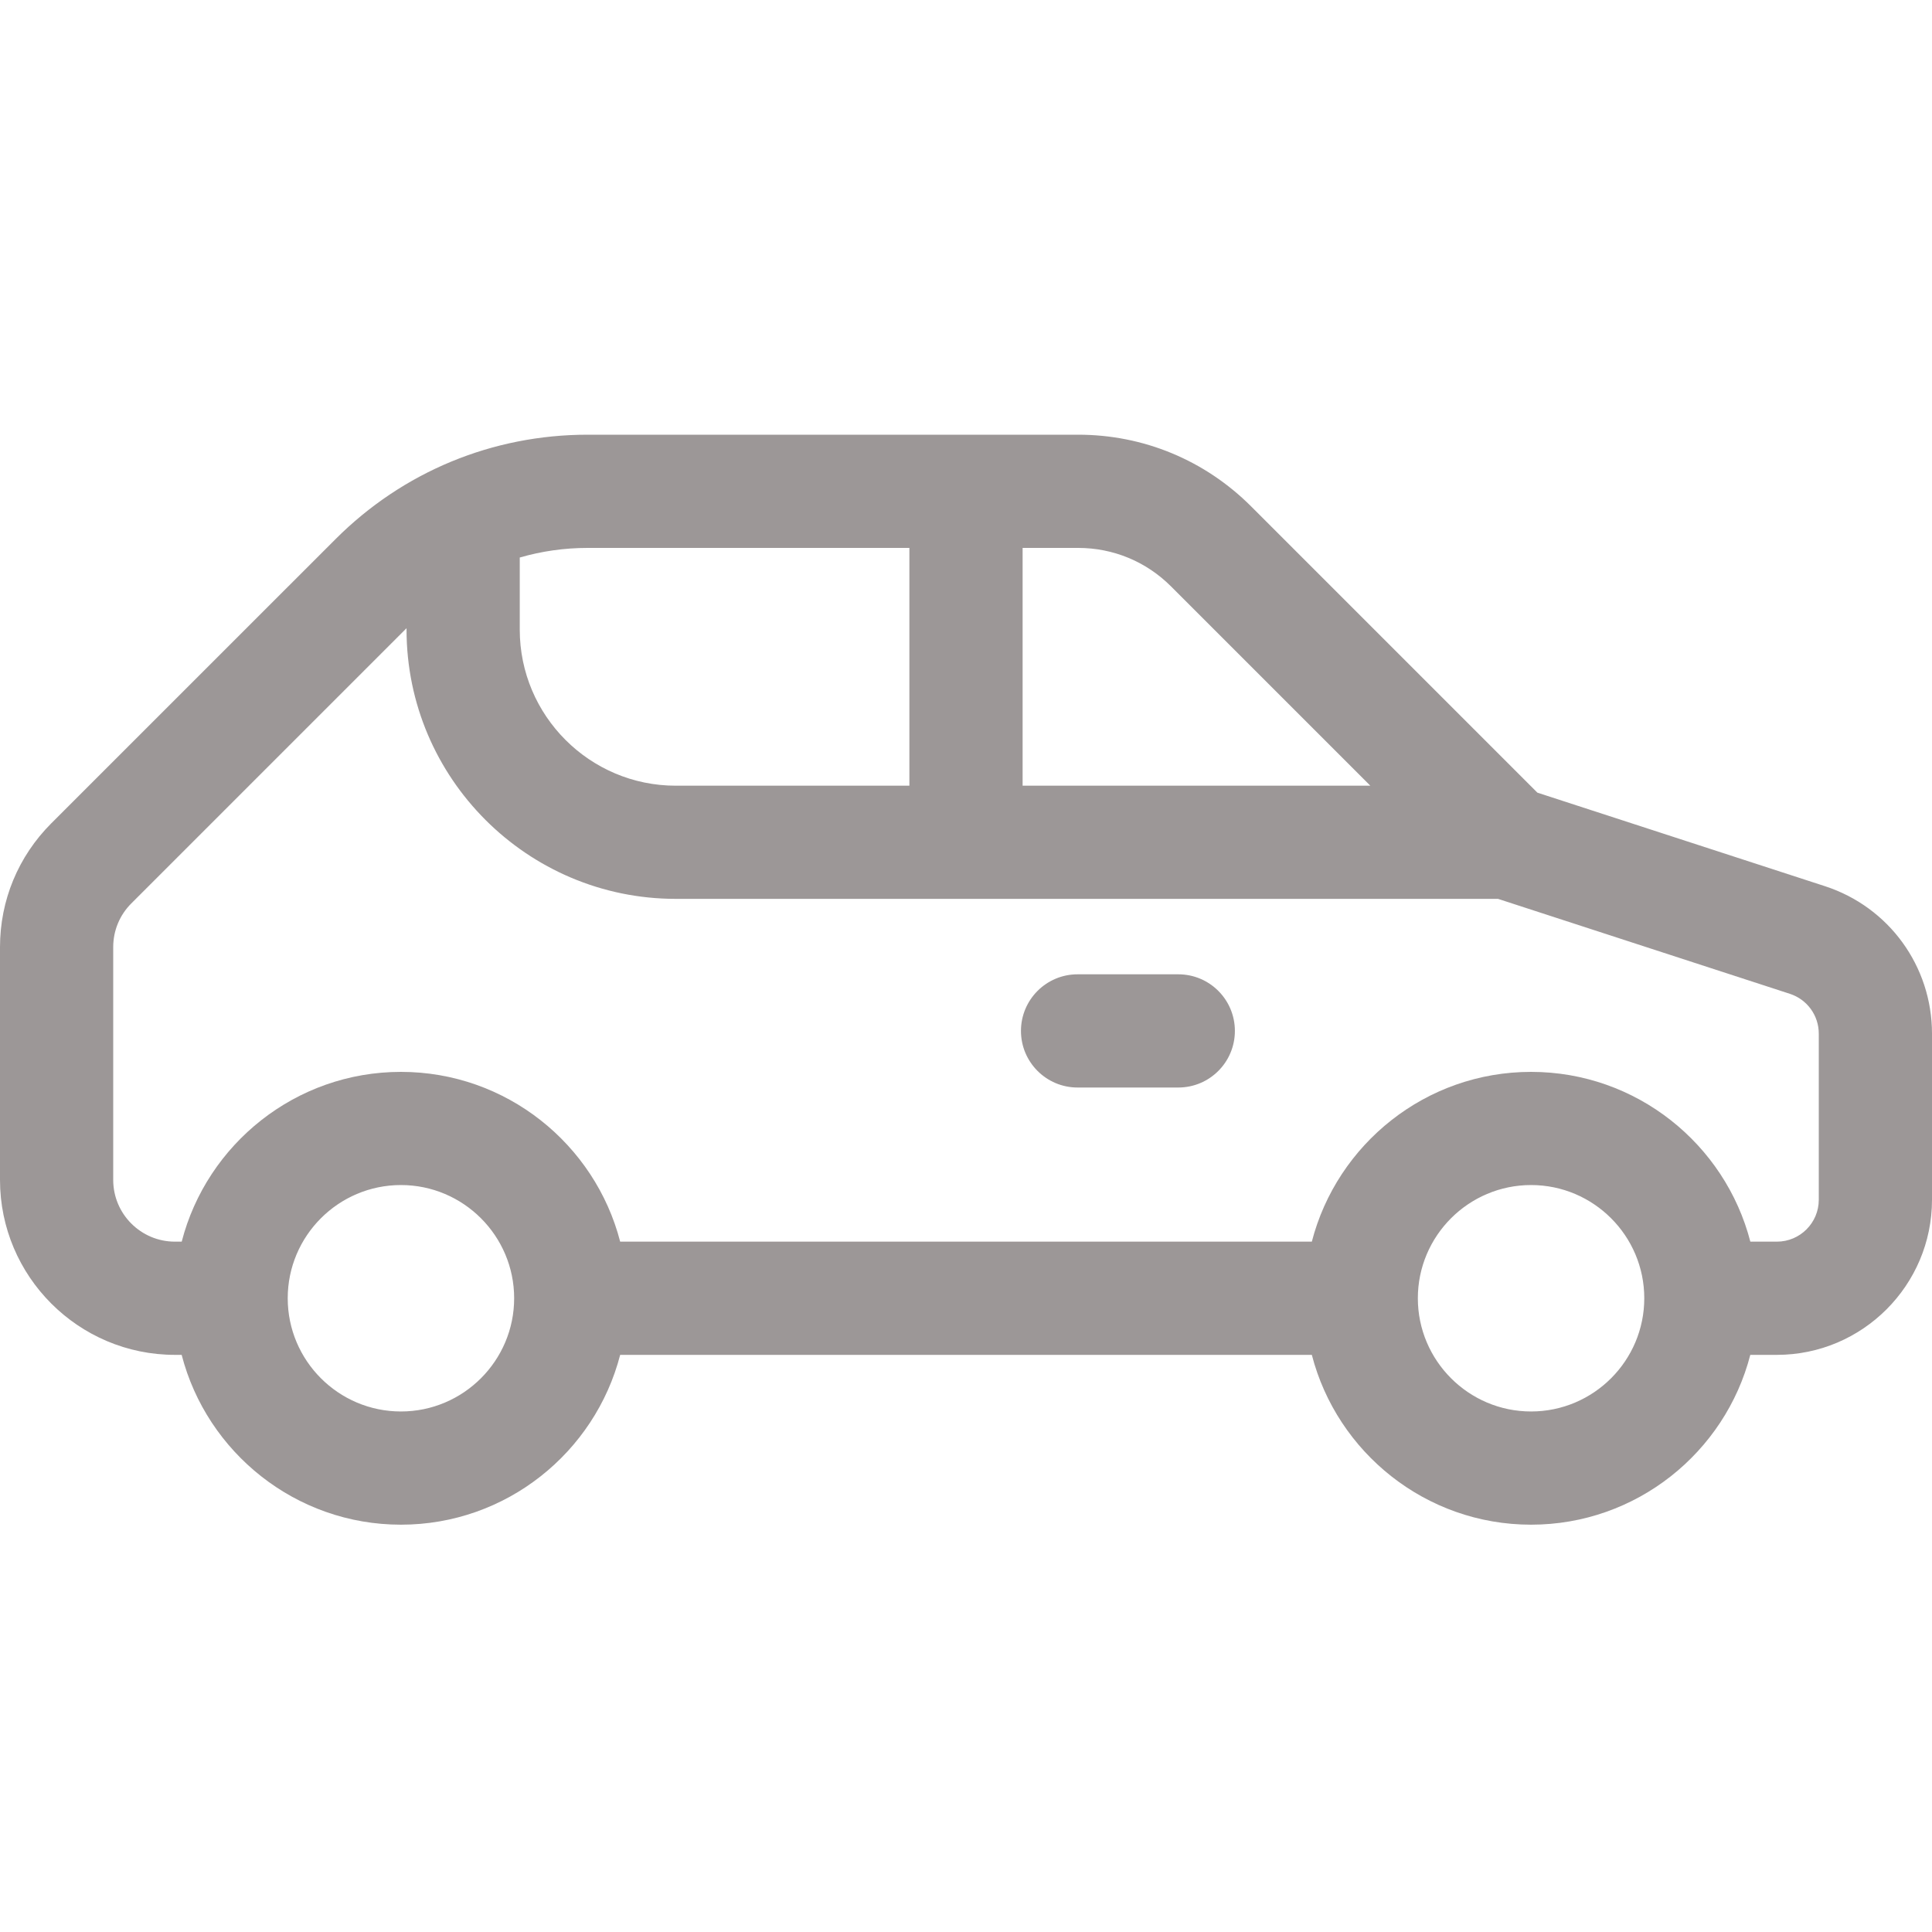 <svg width="40" height="40" viewBox="0 0 40 40" fill="none" xmlns="http://www.w3.org/2000/svg">
<g clip-path="url(#clip0_2793_6282)">
<path d="M37.782 18.347L31.83 16.411L25.902 10.483C24.945 9.527 23.674 9 22.322 9H12.167C10.195 9 8.34 9.768 6.946 11.163L1.061 17.047C0.377 17.732 0 18.641 0 19.609V24.429C0 26.426 1.625 28.051 3.622 28.051H3.761C4.283 30.07 6.12 31.567 8.301 31.567C10.481 31.567 12.318 30.07 12.84 28.051H27.16C27.682 30.07 29.519 31.567 31.699 31.567C33.879 31.567 35.717 30.07 36.238 28.051H36.788C38.559 28.051 40 26.61 40 24.84V21.401C40 20.006 39.109 18.778 37.782 18.347ZM24.244 12.14L28.371 16.267H21.172V11.344H22.322C23.048 11.344 23.731 11.627 24.244 12.14ZM18.828 11.344V16.267H13.991C12.21 16.267 10.761 14.817 10.761 13.036V11.543C11.212 11.412 11.684 11.344 12.167 11.344H18.828ZM8.301 29.223C7.008 29.223 5.957 28.171 5.957 26.879C5.957 25.587 7.008 24.535 8.301 24.535C9.593 24.535 10.645 25.587 10.645 26.879C10.645 28.171 9.593 29.223 8.301 29.223ZM31.699 29.223C30.407 29.223 29.355 28.171 29.355 26.879C29.355 25.587 30.407 24.535 31.699 24.535C32.992 24.535 34.043 25.587 34.043 26.879C34.043 28.171 32.992 29.223 31.699 29.223ZM37.656 24.84C37.656 25.318 37.267 25.707 36.789 25.707H36.239C35.717 23.688 33.88 22.192 31.699 22.192C29.519 22.192 27.682 23.688 27.16 25.707H12.84C12.318 23.688 10.481 22.192 8.301 22.192C6.121 22.192 4.283 23.688 3.762 25.707H3.622C2.917 25.707 2.344 25.134 2.344 24.429V19.609C2.344 19.267 2.477 18.946 2.718 18.705L8.417 13.006V13.036C8.417 16.11 10.918 18.61 13.991 18.61H31.015L37.057 20.576C37.415 20.692 37.656 21.024 37.656 21.401V24.84Z" fill="#9C9797"/>
<path d="M24.395 20.172H22.31C21.663 20.172 21.138 20.697 21.138 21.344C21.138 21.991 21.663 22.516 22.31 22.516H24.395C25.043 22.516 25.567 21.991 25.567 21.344C25.567 20.697 25.043 20.172 24.395 20.172Z" fill="#9C9797"/>
</g>
<defs>
<clipPath id="clip0_2793_6282">
<rect width="40" height="40" fill="white"/>
</clipPath>
</defs>
</svg>
